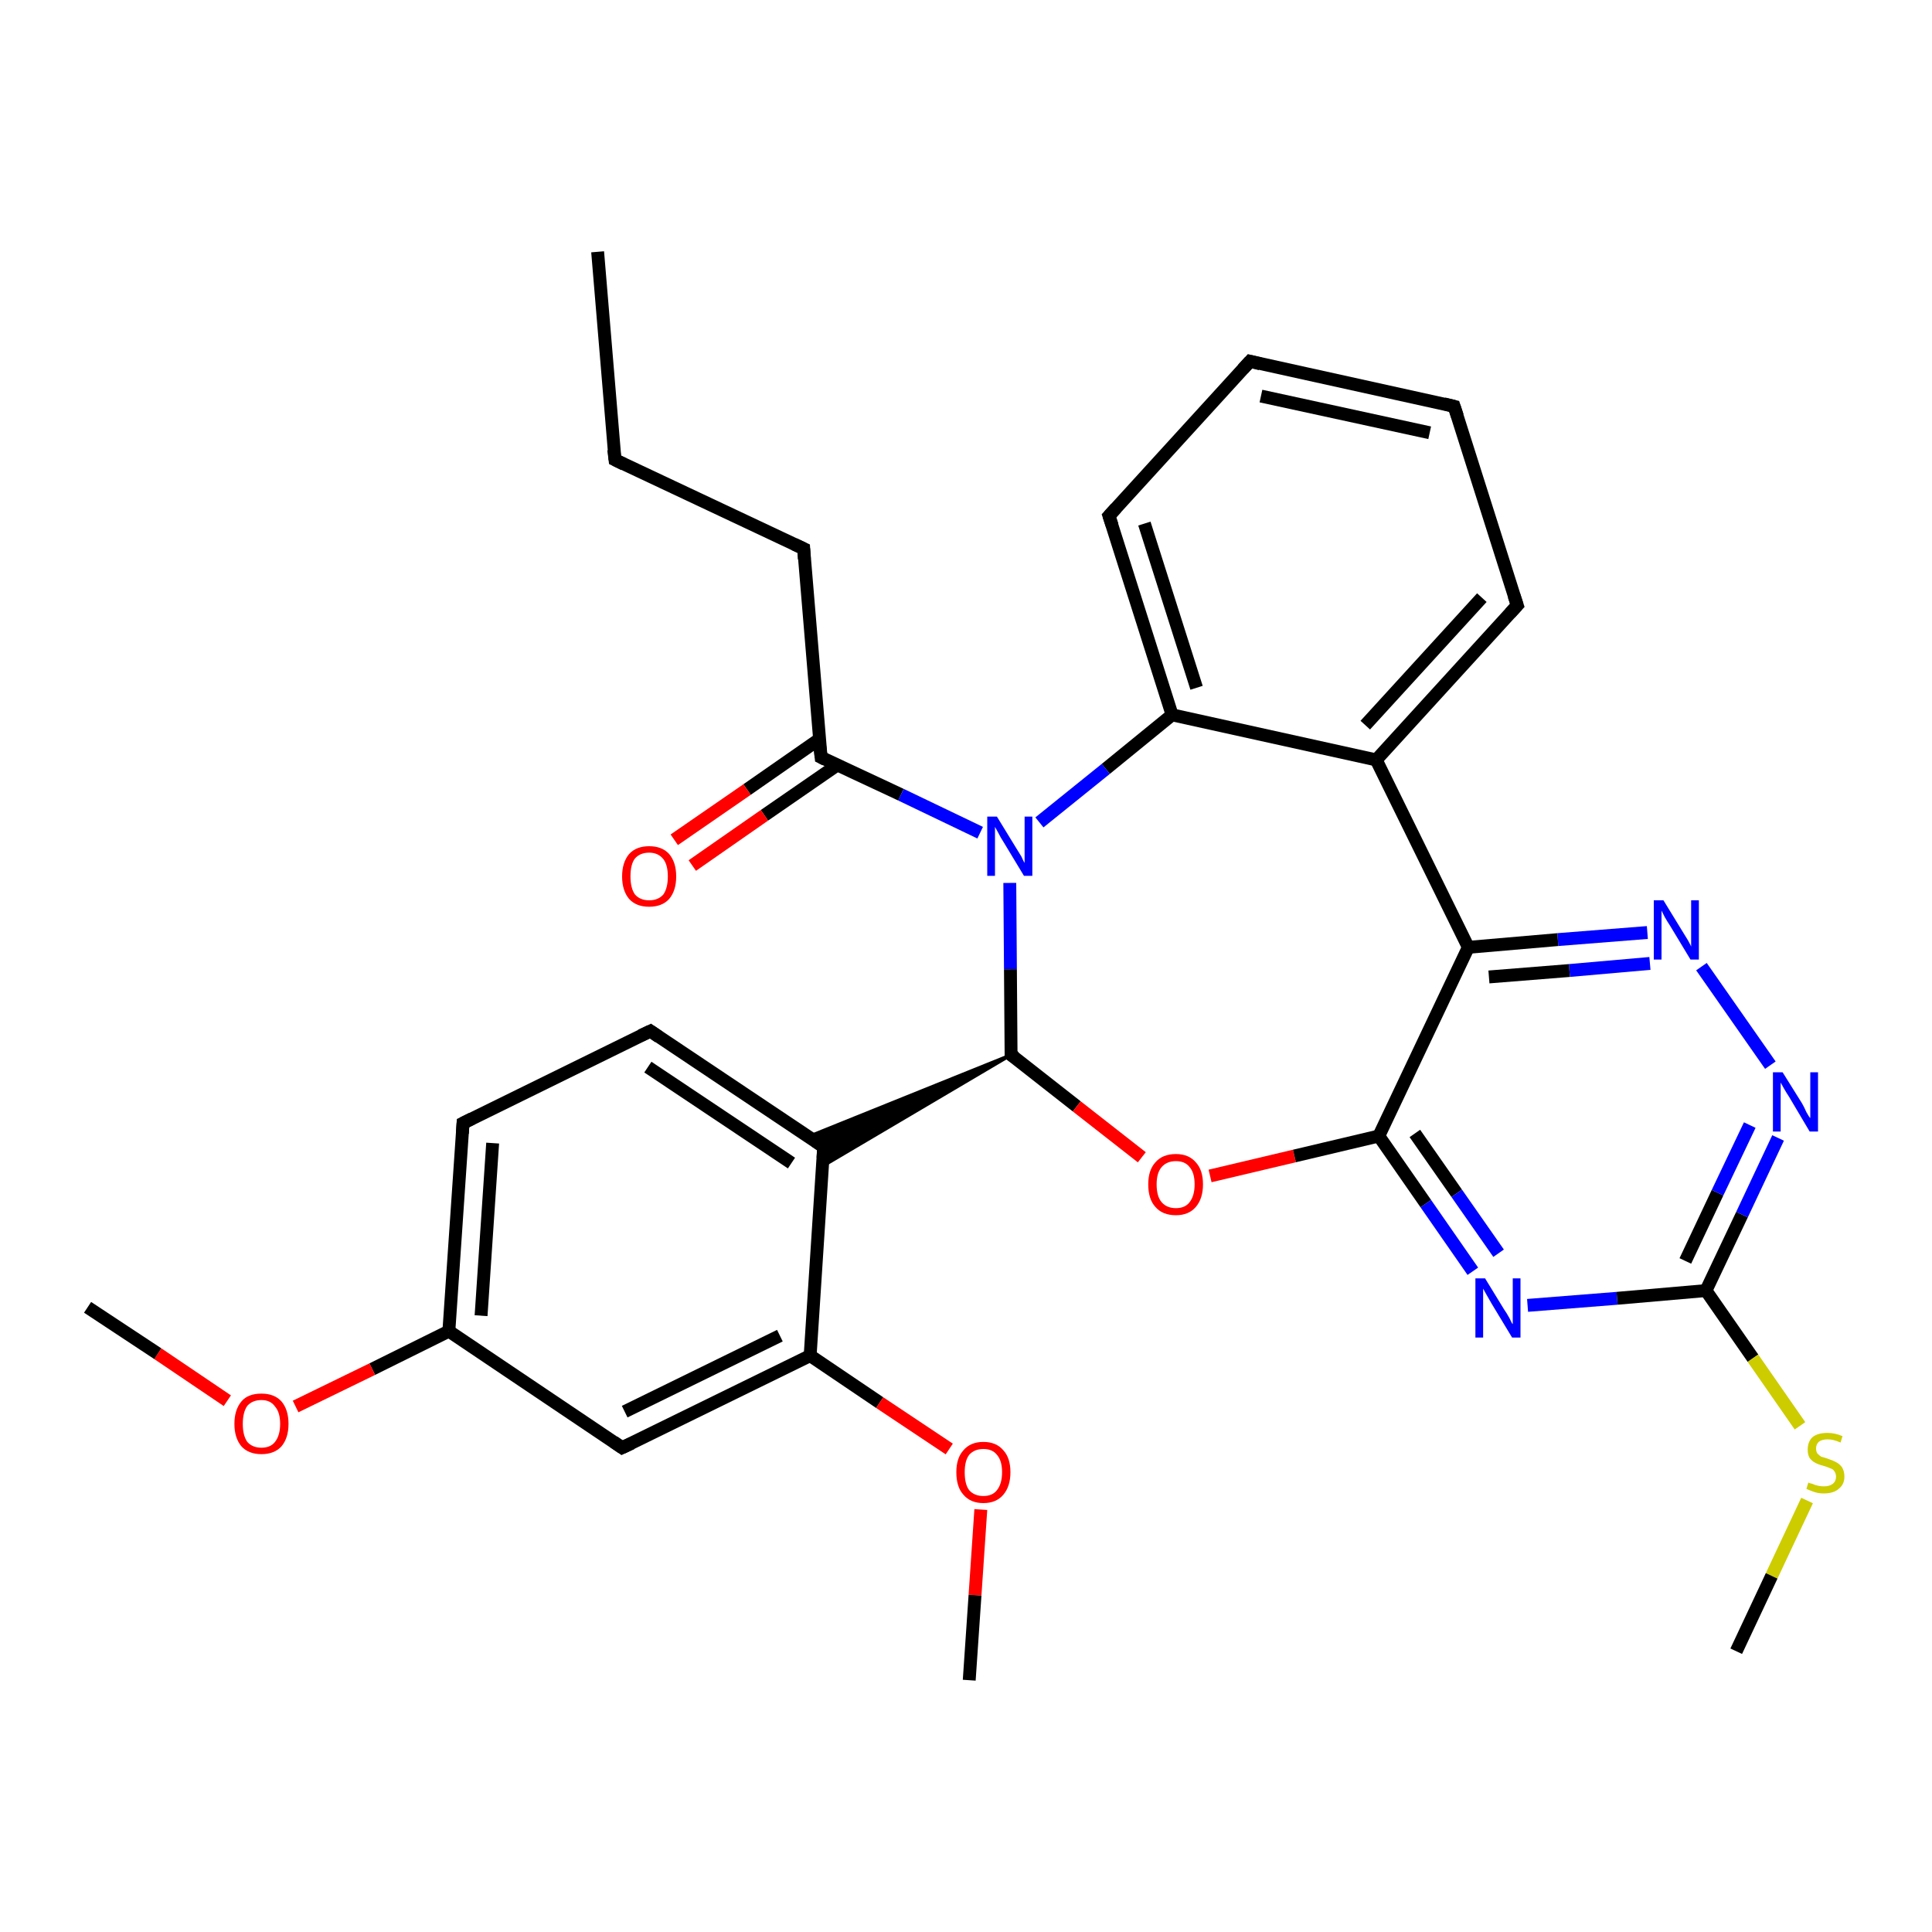 <?xml version='1.0' encoding='iso-8859-1'?>
<svg version='1.1' baseProfile='full'
              xmlns='http://www.w3.org/2000/svg'
                      xmlns:rdkit='http://www.rdkit.org/xml'
                      xmlns:xlink='http://www.w3.org/1999/xlink'
                  xml:space='preserve'
width='300px' height='300px' viewBox='0 0 300 300'>
<!-- END OF HEADER -->
<rect style='opacity:1.0;fill:#FFFFFF;stroke:none' width='300.0' height='300.0' x='0.0' y='0.0'> </rect>
<path class='bond-0 atom-0 atom-1' d='M 92.8,39.1 L 95.5,71.4' style='fill:none;fill-rule:evenodd;stroke:#000000;stroke-width:2.0px;stroke-linecap:butt;stroke-linejoin:miter;stroke-opacity:1' />
<path class='bond-1 atom-1 atom-2' d='M 95.5,71.4 L 124.8,85.2' style='fill:none;fill-rule:evenodd;stroke:#000000;stroke-width:2.0px;stroke-linecap:butt;stroke-linejoin:miter;stroke-opacity:1' />
<path class='bond-2 atom-2 atom-3' d='M 124.8,85.2 L 127.5,117.6' style='fill:none;fill-rule:evenodd;stroke:#000000;stroke-width:2.0px;stroke-linecap:butt;stroke-linejoin:miter;stroke-opacity:1' />
<path class='bond-3 atom-3 atom-4' d='M 127.2,114.8 L 116.0,122.6' style='fill:none;fill-rule:evenodd;stroke:#000000;stroke-width:2.0px;stroke-linecap:butt;stroke-linejoin:miter;stroke-opacity:1' />
<path class='bond-3 atom-3 atom-4' d='M 116.0,122.6 L 104.7,130.4' style='fill:none;fill-rule:evenodd;stroke:#FF0000;stroke-width:2.0px;stroke-linecap:butt;stroke-linejoin:miter;stroke-opacity:1' />
<path class='bond-3 atom-3 atom-4' d='M 130.0,118.8 L 118.7,126.6' style='fill:none;fill-rule:evenodd;stroke:#000000;stroke-width:2.0px;stroke-linecap:butt;stroke-linejoin:miter;stroke-opacity:1' />
<path class='bond-3 atom-3 atom-4' d='M 118.7,126.6 L 107.5,134.4' style='fill:none;fill-rule:evenodd;stroke:#FF0000;stroke-width:2.0px;stroke-linecap:butt;stroke-linejoin:miter;stroke-opacity:1' />
<path class='bond-4 atom-3 atom-5' d='M 127.5,117.6 L 139.9,123.4' style='fill:none;fill-rule:evenodd;stroke:#000000;stroke-width:2.0px;stroke-linecap:butt;stroke-linejoin:miter;stroke-opacity:1' />
<path class='bond-4 atom-3 atom-5' d='M 139.9,123.4 L 152.2,129.3' style='fill:none;fill-rule:evenodd;stroke:#0000FF;stroke-width:2.0px;stroke-linecap:butt;stroke-linejoin:miter;stroke-opacity:1' />
<path class='bond-5 atom-5 atom-6' d='M 156.8,137.1 L 156.9,150.5' style='fill:none;fill-rule:evenodd;stroke:#0000FF;stroke-width:2.0px;stroke-linecap:butt;stroke-linejoin:miter;stroke-opacity:1' />
<path class='bond-5 atom-5 atom-6' d='M 156.9,150.5 L 157.0,163.8' style='fill:none;fill-rule:evenodd;stroke:#000000;stroke-width:2.0px;stroke-linecap:butt;stroke-linejoin:miter;stroke-opacity:1' />
<path class='bond-6 atom-6 atom-7' d='M 157.0,163.8 L 167.2,171.8' style='fill:none;fill-rule:evenodd;stroke:#000000;stroke-width:2.0px;stroke-linecap:butt;stroke-linejoin:miter;stroke-opacity:1' />
<path class='bond-6 atom-6 atom-7' d='M 167.2,171.8 L 177.3,179.7' style='fill:none;fill-rule:evenodd;stroke:#FF0000;stroke-width:2.0px;stroke-linecap:butt;stroke-linejoin:miter;stroke-opacity:1' />
<path class='bond-7 atom-7 atom-8' d='M 187.9,182.6 L 201.0,179.5' style='fill:none;fill-rule:evenodd;stroke:#FF0000;stroke-width:2.0px;stroke-linecap:butt;stroke-linejoin:miter;stroke-opacity:1' />
<path class='bond-7 atom-7 atom-8' d='M 201.0,179.5 L 214.1,176.4' style='fill:none;fill-rule:evenodd;stroke:#000000;stroke-width:2.0px;stroke-linecap:butt;stroke-linejoin:miter;stroke-opacity:1' />
<path class='bond-8 atom-8 atom-9' d='M 214.1,176.4 L 221.4,186.9' style='fill:none;fill-rule:evenodd;stroke:#000000;stroke-width:2.0px;stroke-linecap:butt;stroke-linejoin:miter;stroke-opacity:1' />
<path class='bond-8 atom-8 atom-9' d='M 221.4,186.9 L 228.7,197.4' style='fill:none;fill-rule:evenodd;stroke:#0000FF;stroke-width:2.0px;stroke-linecap:butt;stroke-linejoin:miter;stroke-opacity:1' />
<path class='bond-8 atom-8 atom-9' d='M 219.7,176.0 L 226.2,185.3' style='fill:none;fill-rule:evenodd;stroke:#000000;stroke-width:2.0px;stroke-linecap:butt;stroke-linejoin:miter;stroke-opacity:1' />
<path class='bond-8 atom-8 atom-9' d='M 226.2,185.3 L 232.7,194.6' style='fill:none;fill-rule:evenodd;stroke:#0000FF;stroke-width:2.0px;stroke-linecap:butt;stroke-linejoin:miter;stroke-opacity:1' />
<path class='bond-9 atom-9 atom-10' d='M 237.2,202.7 L 251.1,201.6' style='fill:none;fill-rule:evenodd;stroke:#0000FF;stroke-width:2.0px;stroke-linecap:butt;stroke-linejoin:miter;stroke-opacity:1' />
<path class='bond-9 atom-9 atom-10' d='M 251.1,201.6 L 264.9,200.4' style='fill:none;fill-rule:evenodd;stroke:#000000;stroke-width:2.0px;stroke-linecap:butt;stroke-linejoin:miter;stroke-opacity:1' />
<path class='bond-10 atom-10 atom-11' d='M 264.9,200.4 L 272.2,210.9' style='fill:none;fill-rule:evenodd;stroke:#000000;stroke-width:2.0px;stroke-linecap:butt;stroke-linejoin:miter;stroke-opacity:1' />
<path class='bond-10 atom-10 atom-11' d='M 272.2,210.9 L 279.5,221.4' style='fill:none;fill-rule:evenodd;stroke:#CCCC00;stroke-width:2.0px;stroke-linecap:butt;stroke-linejoin:miter;stroke-opacity:1' />
<path class='bond-11 atom-11 atom-12' d='M 280.6,233.0 L 275.1,244.7' style='fill:none;fill-rule:evenodd;stroke:#CCCC00;stroke-width:2.0px;stroke-linecap:butt;stroke-linejoin:miter;stroke-opacity:1' />
<path class='bond-11 atom-11 atom-12' d='M 275.1,244.7 L 269.6,256.4' style='fill:none;fill-rule:evenodd;stroke:#000000;stroke-width:2.0px;stroke-linecap:butt;stroke-linejoin:miter;stroke-opacity:1' />
<path class='bond-12 atom-10 atom-13' d='M 264.9,200.4 L 270.5,188.6' style='fill:none;fill-rule:evenodd;stroke:#000000;stroke-width:2.0px;stroke-linecap:butt;stroke-linejoin:miter;stroke-opacity:1' />
<path class='bond-12 atom-10 atom-13' d='M 270.5,188.6 L 276.1,176.7' style='fill:none;fill-rule:evenodd;stroke:#0000FF;stroke-width:2.0px;stroke-linecap:butt;stroke-linejoin:miter;stroke-opacity:1' />
<path class='bond-12 atom-10 atom-13' d='M 261.7,195.8 L 266.7,185.2' style='fill:none;fill-rule:evenodd;stroke:#000000;stroke-width:2.0px;stroke-linecap:butt;stroke-linejoin:miter;stroke-opacity:1' />
<path class='bond-12 atom-10 atom-13' d='M 266.7,185.2 L 271.7,174.7' style='fill:none;fill-rule:evenodd;stroke:#0000FF;stroke-width:2.0px;stroke-linecap:butt;stroke-linejoin:miter;stroke-opacity:1' />
<path class='bond-13 atom-13 atom-14' d='M 274.9,165.4 L 264.2,150.1' style='fill:none;fill-rule:evenodd;stroke:#0000FF;stroke-width:2.0px;stroke-linecap:butt;stroke-linejoin:miter;stroke-opacity:1' />
<path class='bond-14 atom-14 atom-15' d='M 255.8,144.8 L 241.9,145.9' style='fill:none;fill-rule:evenodd;stroke:#0000FF;stroke-width:2.0px;stroke-linecap:butt;stroke-linejoin:miter;stroke-opacity:1' />
<path class='bond-14 atom-14 atom-15' d='M 241.9,145.9 L 228.0,147.1' style='fill:none;fill-rule:evenodd;stroke:#000000;stroke-width:2.0px;stroke-linecap:butt;stroke-linejoin:miter;stroke-opacity:1' />
<path class='bond-14 atom-14 atom-15' d='M 256.2,149.6 L 243.7,150.7' style='fill:none;fill-rule:evenodd;stroke:#0000FF;stroke-width:2.0px;stroke-linecap:butt;stroke-linejoin:miter;stroke-opacity:1' />
<path class='bond-14 atom-14 atom-15' d='M 243.7,150.7 L 231.2,151.7' style='fill:none;fill-rule:evenodd;stroke:#000000;stroke-width:2.0px;stroke-linecap:butt;stroke-linejoin:miter;stroke-opacity:1' />
<path class='bond-15 atom-15 atom-16' d='M 228.0,147.1 L 213.7,118.0' style='fill:none;fill-rule:evenodd;stroke:#000000;stroke-width:2.0px;stroke-linecap:butt;stroke-linejoin:miter;stroke-opacity:1' />
<path class='bond-16 atom-16 atom-17' d='M 213.7,118.0 L 235.6,94.0' style='fill:none;fill-rule:evenodd;stroke:#000000;stroke-width:2.0px;stroke-linecap:butt;stroke-linejoin:miter;stroke-opacity:1' />
<path class='bond-16 atom-16 atom-17' d='M 212.0,112.6 L 230.1,92.8' style='fill:none;fill-rule:evenodd;stroke:#000000;stroke-width:2.0px;stroke-linecap:butt;stroke-linejoin:miter;stroke-opacity:1' />
<path class='bond-17 atom-17 atom-18' d='M 235.6,94.0 L 225.8,63.1' style='fill:none;fill-rule:evenodd;stroke:#000000;stroke-width:2.0px;stroke-linecap:butt;stroke-linejoin:miter;stroke-opacity:1' />
<path class='bond-18 atom-18 atom-19' d='M 225.8,63.1 L 194.1,56.1' style='fill:none;fill-rule:evenodd;stroke:#000000;stroke-width:2.0px;stroke-linecap:butt;stroke-linejoin:miter;stroke-opacity:1' />
<path class='bond-18 atom-18 atom-19' d='M 222.0,67.2 L 195.8,61.5' style='fill:none;fill-rule:evenodd;stroke:#000000;stroke-width:2.0px;stroke-linecap:butt;stroke-linejoin:miter;stroke-opacity:1' />
<path class='bond-19 atom-19 atom-20' d='M 194.1,56.1 L 172.2,80.1' style='fill:none;fill-rule:evenodd;stroke:#000000;stroke-width:2.0px;stroke-linecap:butt;stroke-linejoin:miter;stroke-opacity:1' />
<path class='bond-20 atom-20 atom-21' d='M 172.2,80.1 L 182.0,111.0' style='fill:none;fill-rule:evenodd;stroke:#000000;stroke-width:2.0px;stroke-linecap:butt;stroke-linejoin:miter;stroke-opacity:1' />
<path class='bond-20 atom-20 atom-21' d='M 177.7,81.3 L 185.8,106.8' style='fill:none;fill-rule:evenodd;stroke:#000000;stroke-width:2.0px;stroke-linecap:butt;stroke-linejoin:miter;stroke-opacity:1' />
<path class='bond-21 atom-6 atom-22' d='M 157.0,163.8 L 127.7,181.1 L 127.9,178.1 Z' style='fill:#000000;fill-rule:evenodd;fill-opacity:1;stroke:#000000;stroke-width:0.5px;stroke-linecap:butt;stroke-linejoin:miter;stroke-opacity:1;' />
<path class='bond-21 atom-6 atom-22' d='M 157.0,163.8 L 127.9,178.1 L 125.5,176.5 Z' style='fill:#000000;fill-rule:evenodd;fill-opacity:1;stroke:#000000;stroke-width:0.5px;stroke-linecap:butt;stroke-linejoin:miter;stroke-opacity:1;' />
<path class='bond-22 atom-22 atom-23' d='M 127.9,178.1 L 101.0,160.1' style='fill:none;fill-rule:evenodd;stroke:#000000;stroke-width:2.0px;stroke-linecap:butt;stroke-linejoin:miter;stroke-opacity:1' />
<path class='bond-22 atom-22 atom-23' d='M 122.9,180.6 L 100.6,165.7' style='fill:none;fill-rule:evenodd;stroke:#000000;stroke-width:2.0px;stroke-linecap:butt;stroke-linejoin:miter;stroke-opacity:1' />
<path class='bond-23 atom-23 atom-24' d='M 101.0,160.1 L 71.9,174.4' style='fill:none;fill-rule:evenodd;stroke:#000000;stroke-width:2.0px;stroke-linecap:butt;stroke-linejoin:miter;stroke-opacity:1' />
<path class='bond-24 atom-24 atom-25' d='M 71.9,174.4 L 69.7,206.7' style='fill:none;fill-rule:evenodd;stroke:#000000;stroke-width:2.0px;stroke-linecap:butt;stroke-linejoin:miter;stroke-opacity:1' />
<path class='bond-24 atom-24 atom-25' d='M 76.5,177.5 L 74.7,204.3' style='fill:none;fill-rule:evenodd;stroke:#000000;stroke-width:2.0px;stroke-linecap:butt;stroke-linejoin:miter;stroke-opacity:1' />
<path class='bond-25 atom-25 atom-26' d='M 69.7,206.7 L 57.8,212.6' style='fill:none;fill-rule:evenodd;stroke:#000000;stroke-width:2.0px;stroke-linecap:butt;stroke-linejoin:miter;stroke-opacity:1' />
<path class='bond-25 atom-25 atom-26' d='M 57.8,212.6 L 45.9,218.4' style='fill:none;fill-rule:evenodd;stroke:#FF0000;stroke-width:2.0px;stroke-linecap:butt;stroke-linejoin:miter;stroke-opacity:1' />
<path class='bond-26 atom-26 atom-27' d='M 35.3,217.5 L 24.5,210.2' style='fill:none;fill-rule:evenodd;stroke:#FF0000;stroke-width:2.0px;stroke-linecap:butt;stroke-linejoin:miter;stroke-opacity:1' />
<path class='bond-26 atom-26 atom-27' d='M 24.5,210.2 L 13.6,203.0' style='fill:none;fill-rule:evenodd;stroke:#000000;stroke-width:2.0px;stroke-linecap:butt;stroke-linejoin:miter;stroke-opacity:1' />
<path class='bond-27 atom-25 atom-28' d='M 69.7,206.7 L 96.6,224.8' style='fill:none;fill-rule:evenodd;stroke:#000000;stroke-width:2.0px;stroke-linecap:butt;stroke-linejoin:miter;stroke-opacity:1' />
<path class='bond-28 atom-28 atom-29' d='M 96.6,224.8 L 125.8,210.5' style='fill:none;fill-rule:evenodd;stroke:#000000;stroke-width:2.0px;stroke-linecap:butt;stroke-linejoin:miter;stroke-opacity:1' />
<path class='bond-28 atom-28 atom-29' d='M 97.0,219.2 L 121.1,207.4' style='fill:none;fill-rule:evenodd;stroke:#000000;stroke-width:2.0px;stroke-linecap:butt;stroke-linejoin:miter;stroke-opacity:1' />
<path class='bond-29 atom-29 atom-30' d='M 125.8,210.5 L 136.6,217.8' style='fill:none;fill-rule:evenodd;stroke:#000000;stroke-width:2.0px;stroke-linecap:butt;stroke-linejoin:miter;stroke-opacity:1' />
<path class='bond-29 atom-29 atom-30' d='M 136.6,217.8 L 147.4,225.0' style='fill:none;fill-rule:evenodd;stroke:#FF0000;stroke-width:2.0px;stroke-linecap:butt;stroke-linejoin:miter;stroke-opacity:1' />
<path class='bond-30 atom-30 atom-31' d='M 152.3,234.4 L 151.4,247.7' style='fill:none;fill-rule:evenodd;stroke:#FF0000;stroke-width:2.0px;stroke-linecap:butt;stroke-linejoin:miter;stroke-opacity:1' />
<path class='bond-30 atom-30 atom-31' d='M 151.4,247.7 L 150.5,260.9' style='fill:none;fill-rule:evenodd;stroke:#000000;stroke-width:2.0px;stroke-linecap:butt;stroke-linejoin:miter;stroke-opacity:1' />
<path class='bond-31 atom-21 atom-5' d='M 182.0,111.0 L 171.7,119.4' style='fill:none;fill-rule:evenodd;stroke:#000000;stroke-width:2.0px;stroke-linecap:butt;stroke-linejoin:miter;stroke-opacity:1' />
<path class='bond-31 atom-21 atom-5' d='M 171.7,119.4 L 161.4,127.7' style='fill:none;fill-rule:evenodd;stroke:#0000FF;stroke-width:2.0px;stroke-linecap:butt;stroke-linejoin:miter;stroke-opacity:1' />
<path class='bond-32 atom-29 atom-22' d='M 125.8,210.5 L 127.9,178.1' style='fill:none;fill-rule:evenodd;stroke:#000000;stroke-width:2.0px;stroke-linecap:butt;stroke-linejoin:miter;stroke-opacity:1' />
<path class='bond-33 atom-15 atom-8' d='M 228.0,147.1 L 214.1,176.4' style='fill:none;fill-rule:evenodd;stroke:#000000;stroke-width:2.0px;stroke-linecap:butt;stroke-linejoin:miter;stroke-opacity:1' />
<path class='bond-34 atom-21 atom-16' d='M 182.0,111.0 L 213.7,118.0' style='fill:none;fill-rule:evenodd;stroke:#000000;stroke-width:2.0px;stroke-linecap:butt;stroke-linejoin:miter;stroke-opacity:1' />
<path d='M 95.3,69.8 L 95.5,71.4 L 96.9,72.1' style='fill:none;stroke:#000000;stroke-width:2.0px;stroke-linecap:butt;stroke-linejoin:miter;stroke-opacity:1;' />
<path d='M 123.3,84.5 L 124.8,85.2 L 124.9,86.8' style='fill:none;stroke:#000000;stroke-width:2.0px;stroke-linecap:butt;stroke-linejoin:miter;stroke-opacity:1;' />
<path d='M 127.3,115.9 L 127.5,117.6 L 128.1,117.9' style='fill:none;stroke:#000000;stroke-width:2.0px;stroke-linecap:butt;stroke-linejoin:miter;stroke-opacity:1;' />
<path d='M 157.0,163.2 L 157.0,163.8 L 157.6,164.2' style='fill:none;stroke:#000000;stroke-width:2.0px;stroke-linecap:butt;stroke-linejoin:miter;stroke-opacity:1;' />
<path d='M 234.5,95.2 L 235.6,94.0 L 235.1,92.5' style='fill:none;stroke:#000000;stroke-width:2.0px;stroke-linecap:butt;stroke-linejoin:miter;stroke-opacity:1;' />
<path d='M 226.3,64.6 L 225.8,63.1 L 224.2,62.7' style='fill:none;stroke:#000000;stroke-width:2.0px;stroke-linecap:butt;stroke-linejoin:miter;stroke-opacity:1;' />
<path d='M 195.7,56.5 L 194.1,56.1 L 193.0,57.3' style='fill:none;stroke:#000000;stroke-width:2.0px;stroke-linecap:butt;stroke-linejoin:miter;stroke-opacity:1;' />
<path d='M 173.3,78.9 L 172.2,80.1 L 172.7,81.6' style='fill:none;stroke:#000000;stroke-width:2.0px;stroke-linecap:butt;stroke-linejoin:miter;stroke-opacity:1;' />
<path d='M 126.6,177.2 L 127.9,178.1 L 127.8,179.8' style='fill:none;stroke:#000000;stroke-width:2.0px;stroke-linecap:butt;stroke-linejoin:miter;stroke-opacity:1;' />
<path d='M 102.3,161.0 L 101.0,160.1 L 99.5,160.8' style='fill:none;stroke:#000000;stroke-width:2.0px;stroke-linecap:butt;stroke-linejoin:miter;stroke-opacity:1;' />
<path d='M 73.3,173.7 L 71.9,174.4 L 71.8,176.0' style='fill:none;stroke:#000000;stroke-width:2.0px;stroke-linecap:butt;stroke-linejoin:miter;stroke-opacity:1;' />
<path d='M 95.3,223.9 L 96.6,224.8 L 98.1,224.1' style='fill:none;stroke:#000000;stroke-width:2.0px;stroke-linecap:butt;stroke-linejoin:miter;stroke-opacity:1;' />
<path class='atom-4' d='M 96.6 136.1
Q 96.6 133.9, 97.7 132.6
Q 98.8 131.4, 100.8 131.4
Q 102.8 131.4, 103.9 132.6
Q 105.0 133.9, 105.0 136.1
Q 105.0 138.3, 103.9 139.6
Q 102.8 140.8, 100.8 140.8
Q 98.8 140.8, 97.7 139.6
Q 96.6 138.3, 96.6 136.1
M 100.8 139.8
Q 102.2 139.8, 103.0 138.9
Q 103.7 137.9, 103.7 136.1
Q 103.7 134.3, 103.0 133.4
Q 102.2 132.4, 100.8 132.4
Q 99.4 132.4, 98.6 133.3
Q 97.9 134.2, 97.9 136.1
Q 97.9 137.9, 98.6 138.9
Q 99.4 139.8, 100.8 139.8
' fill='#FF0000'/>
<path class='atom-5' d='M 154.8 126.8
L 157.8 131.7
Q 158.1 132.2, 158.6 133.0
Q 159.0 133.9, 159.1 134.0
L 159.1 126.8
L 160.3 126.8
L 160.3 136.0
L 159.0 136.0
L 155.8 130.7
Q 155.4 130.1, 155.0 129.3
Q 154.6 128.6, 154.5 128.4
L 154.5 136.0
L 153.3 136.0
L 153.3 126.8
L 154.8 126.8
' fill='#0000FF'/>
<path class='atom-7' d='M 178.3 183.9
Q 178.3 181.7, 179.4 180.5
Q 180.5 179.2, 182.6 179.2
Q 184.6 179.2, 185.7 180.5
Q 186.8 181.7, 186.8 183.9
Q 186.8 186.1, 185.7 187.4
Q 184.6 188.7, 182.6 188.7
Q 180.5 188.7, 179.4 187.4
Q 178.3 186.2, 178.3 183.9
M 182.6 187.6
Q 184.0 187.6, 184.7 186.7
Q 185.5 185.7, 185.5 183.9
Q 185.5 182.1, 184.7 181.2
Q 184.0 180.3, 182.6 180.3
Q 181.2 180.3, 180.4 181.2
Q 179.6 182.1, 179.6 183.9
Q 179.6 185.8, 180.4 186.7
Q 181.2 187.6, 182.6 187.6
' fill='#FF0000'/>
<path class='atom-9' d='M 230.6 198.5
L 233.6 203.4
Q 233.9 203.8, 234.4 204.7
Q 234.8 205.6, 234.9 205.6
L 234.9 198.5
L 236.1 198.5
L 236.1 207.7
L 234.8 207.7
L 231.6 202.4
Q 231.2 201.7, 230.8 201.0
Q 230.4 200.3, 230.3 200.1
L 230.3 207.7
L 229.1 207.7
L 229.1 198.5
L 230.6 198.5
' fill='#0000FF'/>
<path class='atom-11' d='M 280.8 230.2
Q 280.9 230.3, 281.4 230.4
Q 281.8 230.6, 282.3 230.7
Q 282.7 230.8, 283.2 230.8
Q 284.1 230.8, 284.6 230.4
Q 285.1 230.0, 285.1 229.3
Q 285.1 228.8, 284.8 228.4
Q 284.6 228.1, 284.2 228.0
Q 283.8 227.8, 283.1 227.6
Q 282.3 227.4, 281.8 227.1
Q 281.4 226.9, 281.0 226.4
Q 280.7 225.9, 280.7 225.1
Q 280.7 223.9, 281.4 223.2
Q 282.2 222.5, 283.8 222.5
Q 284.9 222.5, 286.1 223.0
L 285.8 224.0
Q 284.7 223.5, 283.8 223.5
Q 282.9 223.5, 282.4 223.9
Q 282.0 224.3, 282.0 224.9
Q 282.0 225.4, 282.2 225.7
Q 282.5 226.0, 282.8 226.2
Q 283.2 226.3, 283.8 226.5
Q 284.7 226.8, 285.2 227.1
Q 285.6 227.3, 286.0 227.8
Q 286.4 228.4, 286.4 229.3
Q 286.4 230.5, 285.5 231.2
Q 284.7 231.9, 283.2 231.9
Q 282.4 231.9, 281.8 231.7
Q 281.2 231.5, 280.5 231.2
L 280.8 230.2
' fill='#CCCC00'/>
<path class='atom-13' d='M 276.8 166.5
L 279.8 171.3
Q 280.1 171.8, 280.5 172.7
Q 281.0 173.6, 281.1 173.6
L 281.1 166.5
L 282.3 166.5
L 282.3 175.7
L 281.0 175.7
L 277.8 170.3
Q 277.4 169.7, 277.0 169.0
Q 276.6 168.3, 276.5 168.1
L 276.5 175.7
L 275.3 175.7
L 275.3 166.5
L 276.8 166.5
' fill='#0000FF'/>
<path class='atom-14' d='M 258.3 139.8
L 261.3 144.7
Q 261.6 145.2, 262.1 146.0
Q 262.6 146.9, 262.6 147.0
L 262.6 139.8
L 263.8 139.8
L 263.8 149.0
L 262.5 149.0
L 259.3 143.7
Q 258.9 143.1, 258.5 142.4
Q 258.1 141.6, 258.0 141.4
L 258.0 149.0
L 256.8 149.0
L 256.8 139.8
L 258.3 139.8
' fill='#0000FF'/>
<path class='atom-26' d='M 36.4 221.1
Q 36.4 218.9, 37.5 217.6
Q 38.5 216.4, 40.6 216.4
Q 42.6 216.4, 43.7 217.6
Q 44.8 218.9, 44.8 221.1
Q 44.8 223.3, 43.7 224.6
Q 42.6 225.8, 40.6 225.8
Q 38.6 225.8, 37.5 224.6
Q 36.4 223.3, 36.4 221.1
M 40.6 224.8
Q 42.0 224.8, 42.7 223.9
Q 43.5 222.9, 43.5 221.1
Q 43.5 219.3, 42.7 218.4
Q 42.0 217.4, 40.6 217.4
Q 39.2 217.4, 38.4 218.3
Q 37.7 219.3, 37.7 221.1
Q 37.7 222.9, 38.4 223.9
Q 39.2 224.8, 40.6 224.8
' fill='#FF0000'/>
<path class='atom-30' d='M 148.5 228.6
Q 148.5 226.4, 149.6 225.2
Q 150.7 223.9, 152.7 223.9
Q 154.7 223.9, 155.8 225.2
Q 156.9 226.4, 156.9 228.6
Q 156.9 230.8, 155.8 232.1
Q 154.7 233.4, 152.7 233.4
Q 150.7 233.4, 149.6 232.1
Q 148.5 230.9, 148.5 228.6
M 152.7 232.3
Q 154.1 232.3, 154.8 231.4
Q 155.6 230.4, 155.6 228.6
Q 155.6 226.8, 154.8 225.9
Q 154.1 225.0, 152.7 225.0
Q 151.3 225.0, 150.5 225.9
Q 149.8 226.8, 149.8 228.6
Q 149.8 230.5, 150.5 231.4
Q 151.3 232.3, 152.7 232.3
' fill='#FF0000'/>
</svg>
